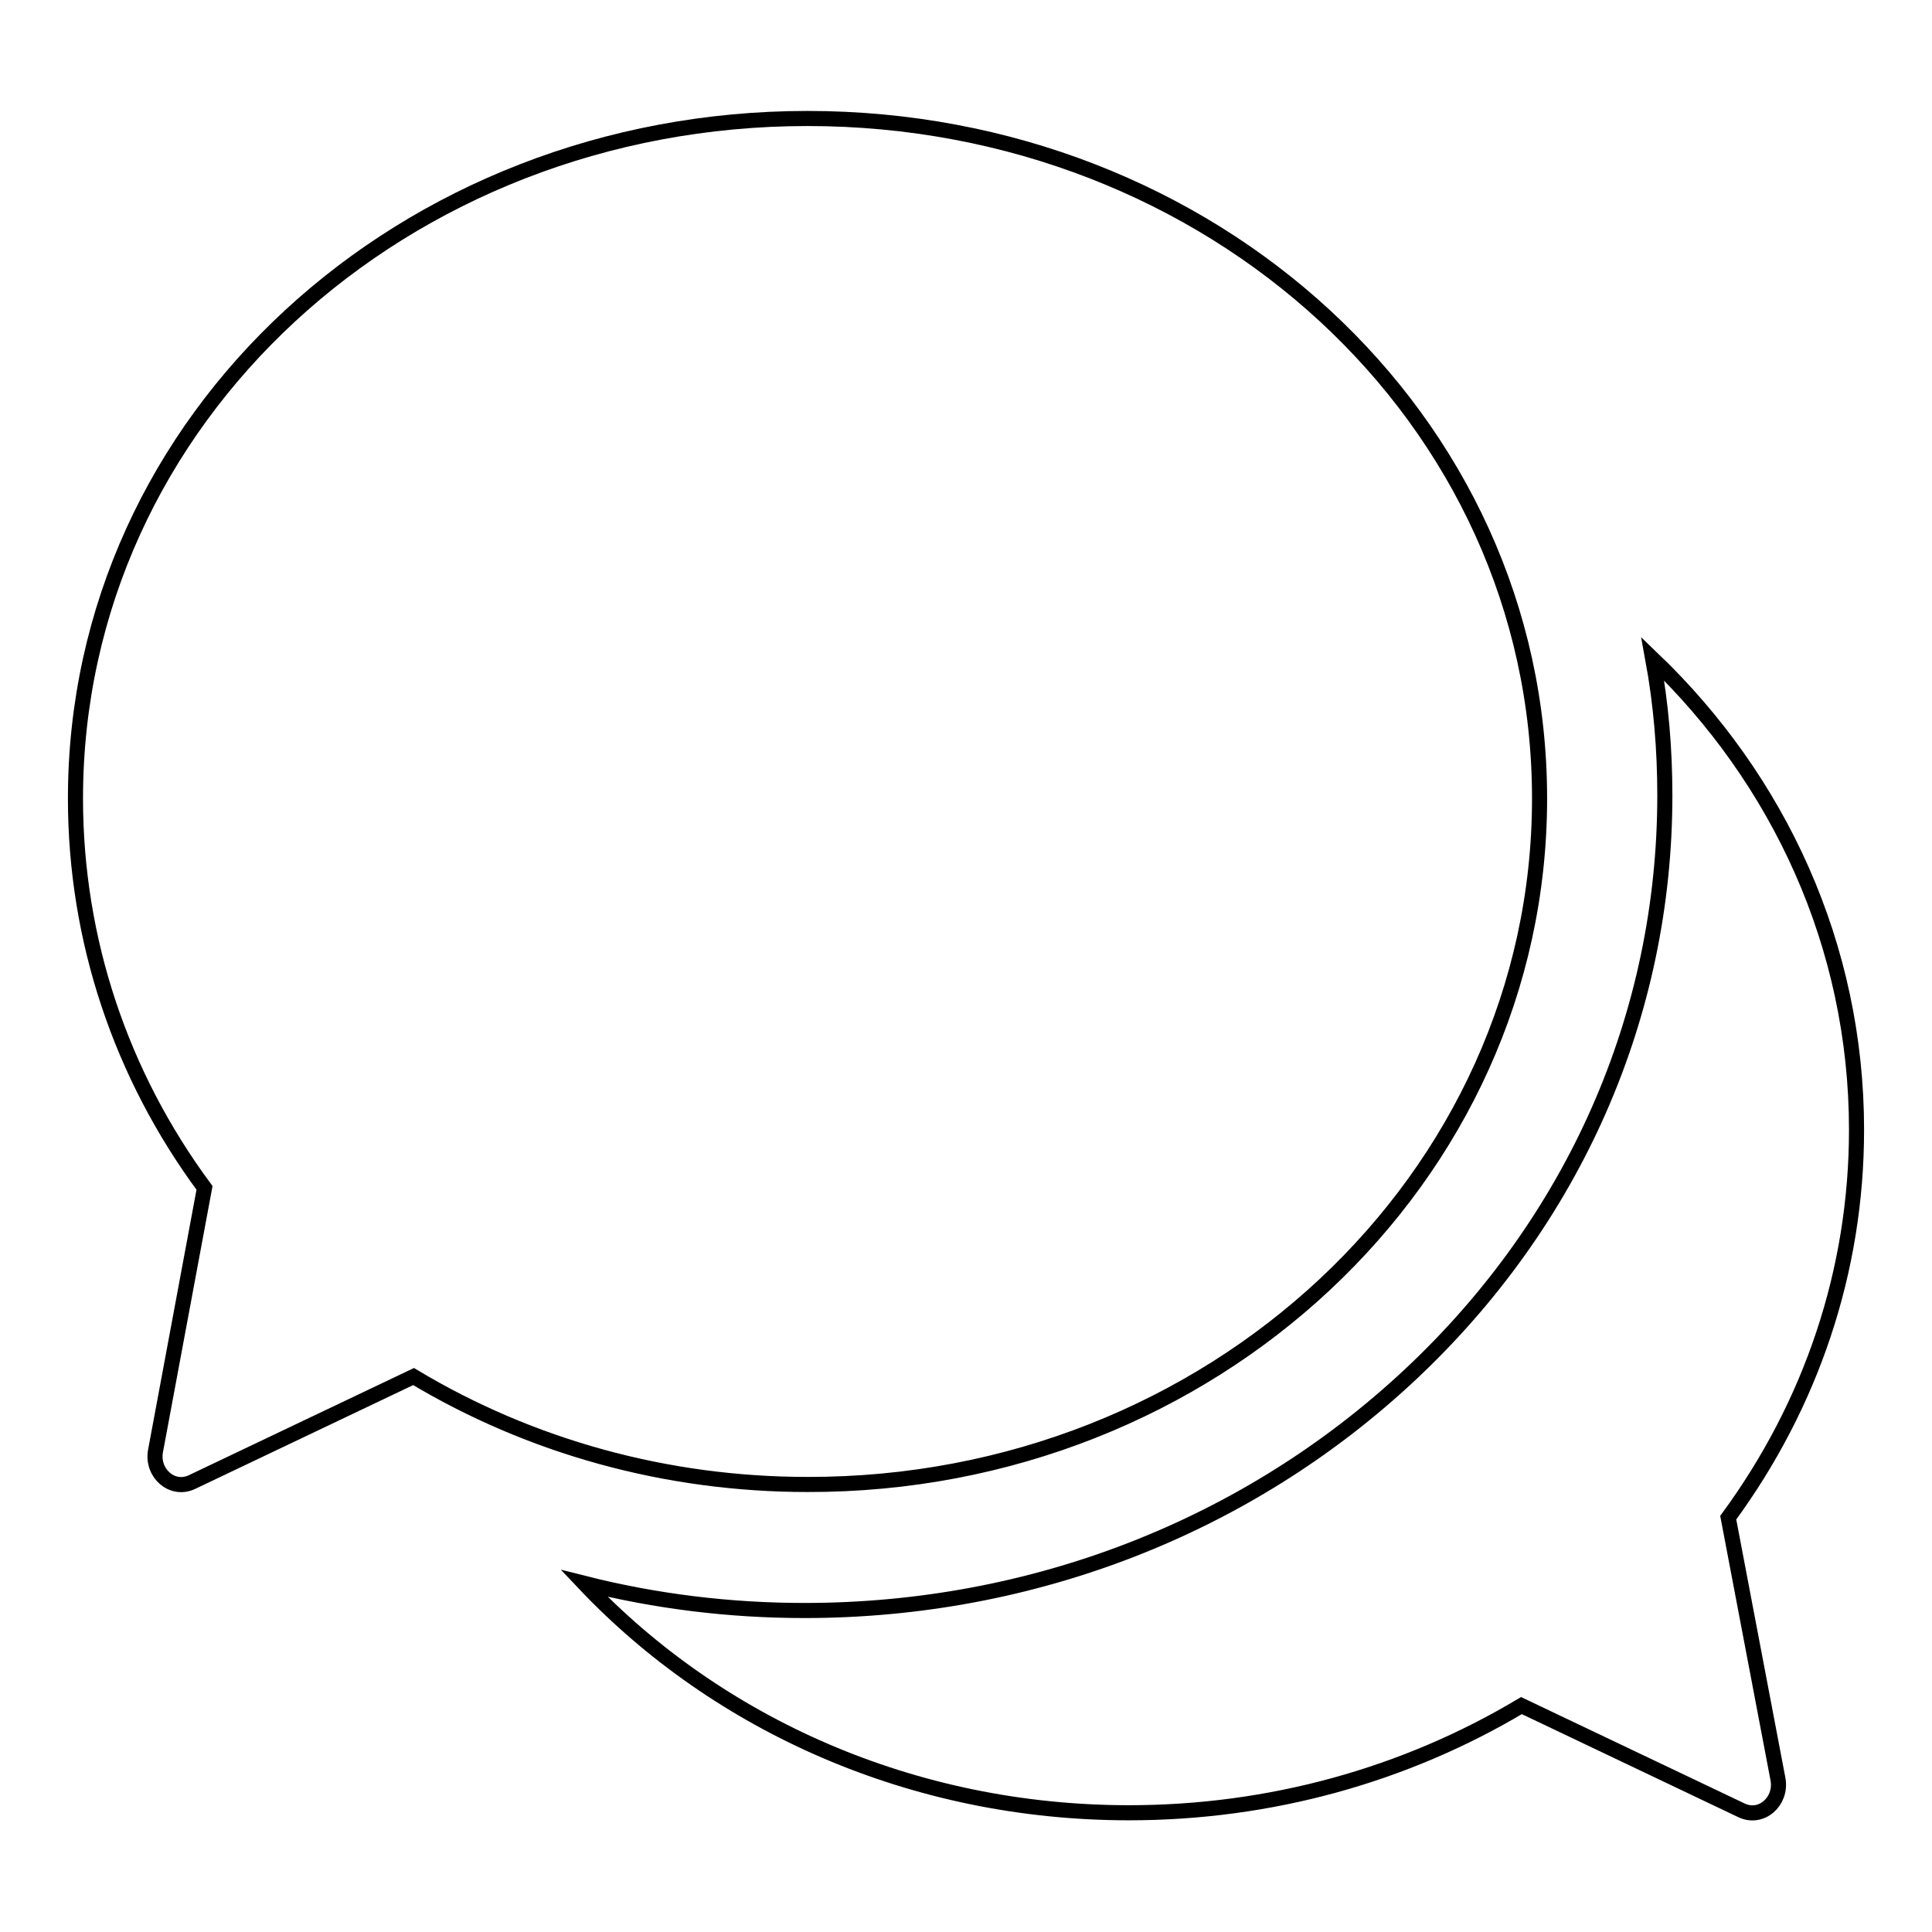 <?xml version="1.0" encoding="utf-8"?>
<!-- Svg Vector Icons : http://www.onlinewebfonts.com/icon -->
<!DOCTYPE svg PUBLIC "-//W3C//DTD SVG 1.1//EN" "http://www.w3.org/Graphics/SVG/1.1/DTD/svg11.dtd">
<svg version="1.1" xmlns="http://www.w3.org/2000/svg" xmlns:xlink="http://www.w3.org/1999/xlink" x="0px" y="0px" viewBox="0 0 256 256" enable-background="new 0 0 256 256" xml:space="preserve">
<g> <path stroke-width="2" fill-opacity="0" stroke="#000000"  d="M204,105.8c0-50.4-43.5-90.1-97-90.1c-53.5,0-97,39.7-97,90.1c0,18.7,6,36.6,17.1,51.6l-6.5,34.9 c-0.5,2.9,2.2,5.3,4.8,4.1l29.4-14c15.5,9.3,33.5,14.3,52.2,14.3C160.5,196.8,204,156.2,204,105.8z"/> <path stroke-width="2" fill-opacity="0" stroke="#000000"  d="M229,201.1c11-15,17-32.7,17-51.4c0-24.4-10.3-46.4-27-62.4c1.1,6,1.6,12,1.6,18.1 c0,29.1-12,56.4-33.8,76.8c-21.5,20.1-50,31.2-80.2,31.2c-9.9,0-19.7-1.2-29.2-3.6c17.7,18.7,43.5,30.4,72.2,30.4 c18.7,0,36.6-5,52-14.2l29.2,13.9c2.6,1.2,5.3-1.2,4.8-4.1L229,201.1z"/></g>
</svg>
